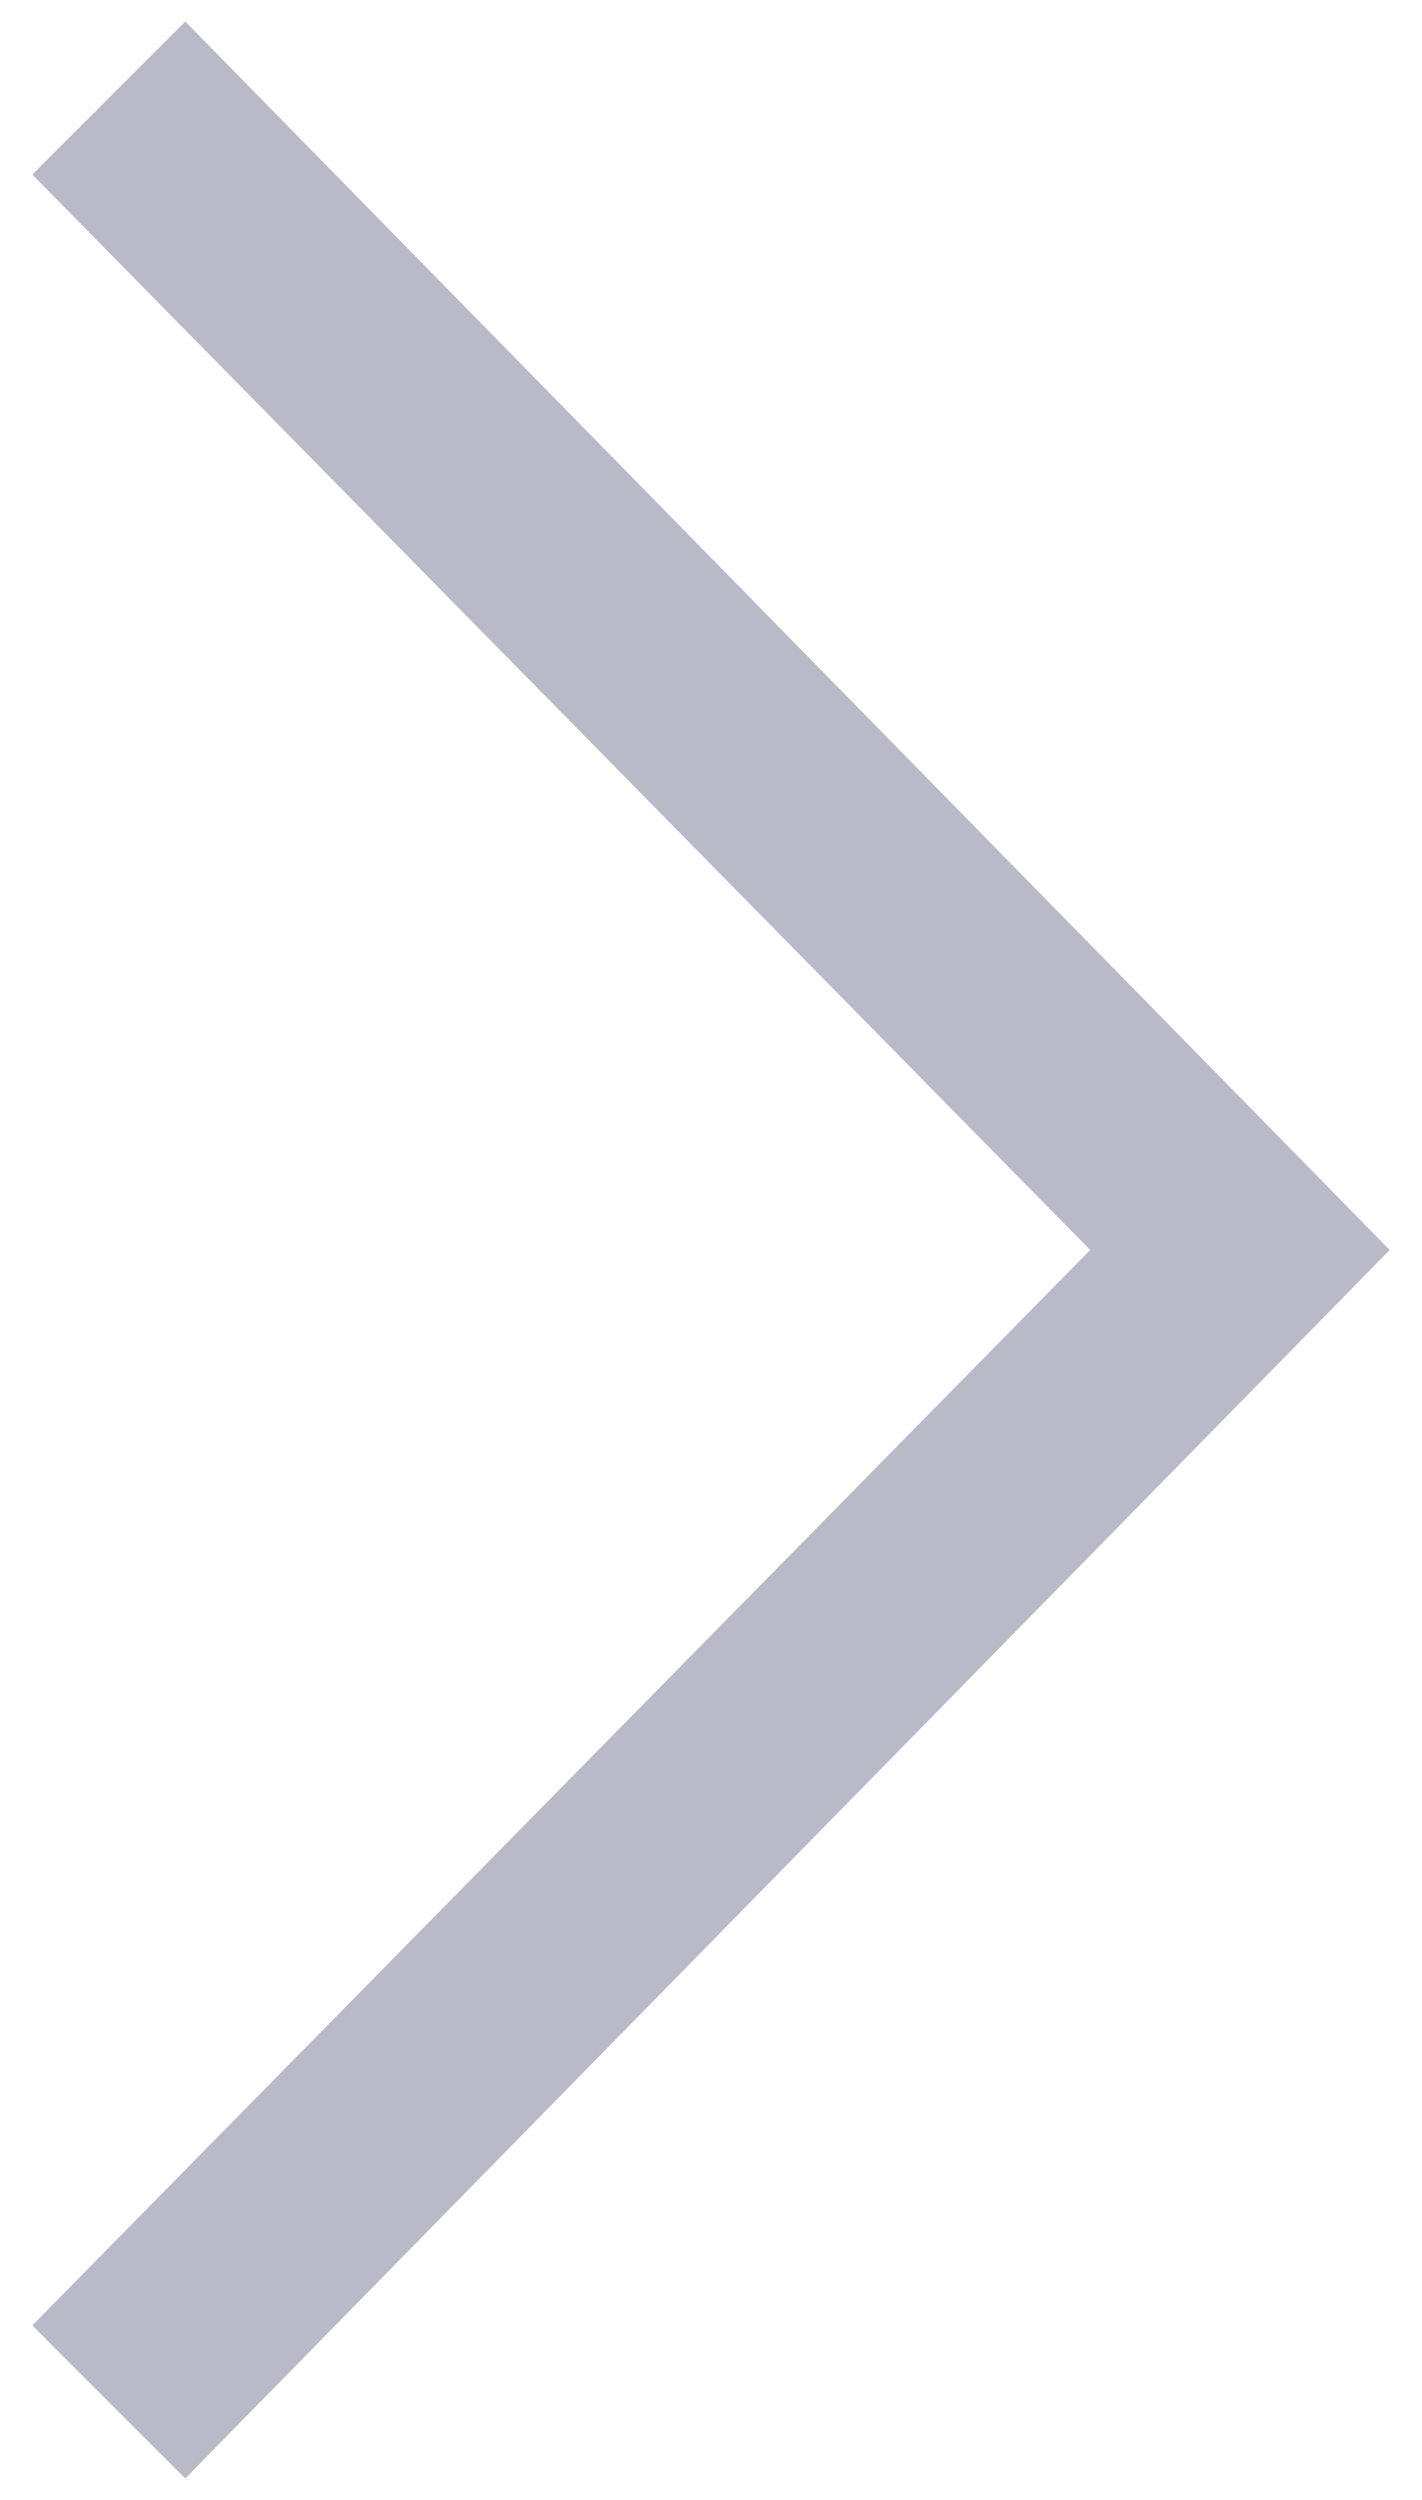 <?xml version="1.0" encoding="utf-8"?>
<!-- Generator: Adobe Illustrator 20.0.0, SVG Export Plug-In . SVG Version: 6.00 Build 0)  -->
<svg version="1.1" id="Layer_1" xmlns="http://www.w3.org/2000/svg" xmlns:xlink="http://www.w3.org/1999/xlink" x="0px" y="0px"
	 viewBox="0 0 66 116" style="enable-background:new 0 0 66 116;" xml:space="preserve">
<style type="text/css">
	.st0{fill-rule:evenodd;clip-rule:evenodd;fill:#BAB9C8;}
</style>
<polygon class="st0" points="64.5,58 8.6,115 1.5,107.9 50.6,58 1.5,8.1 8.6,1 "/>
</svg>

